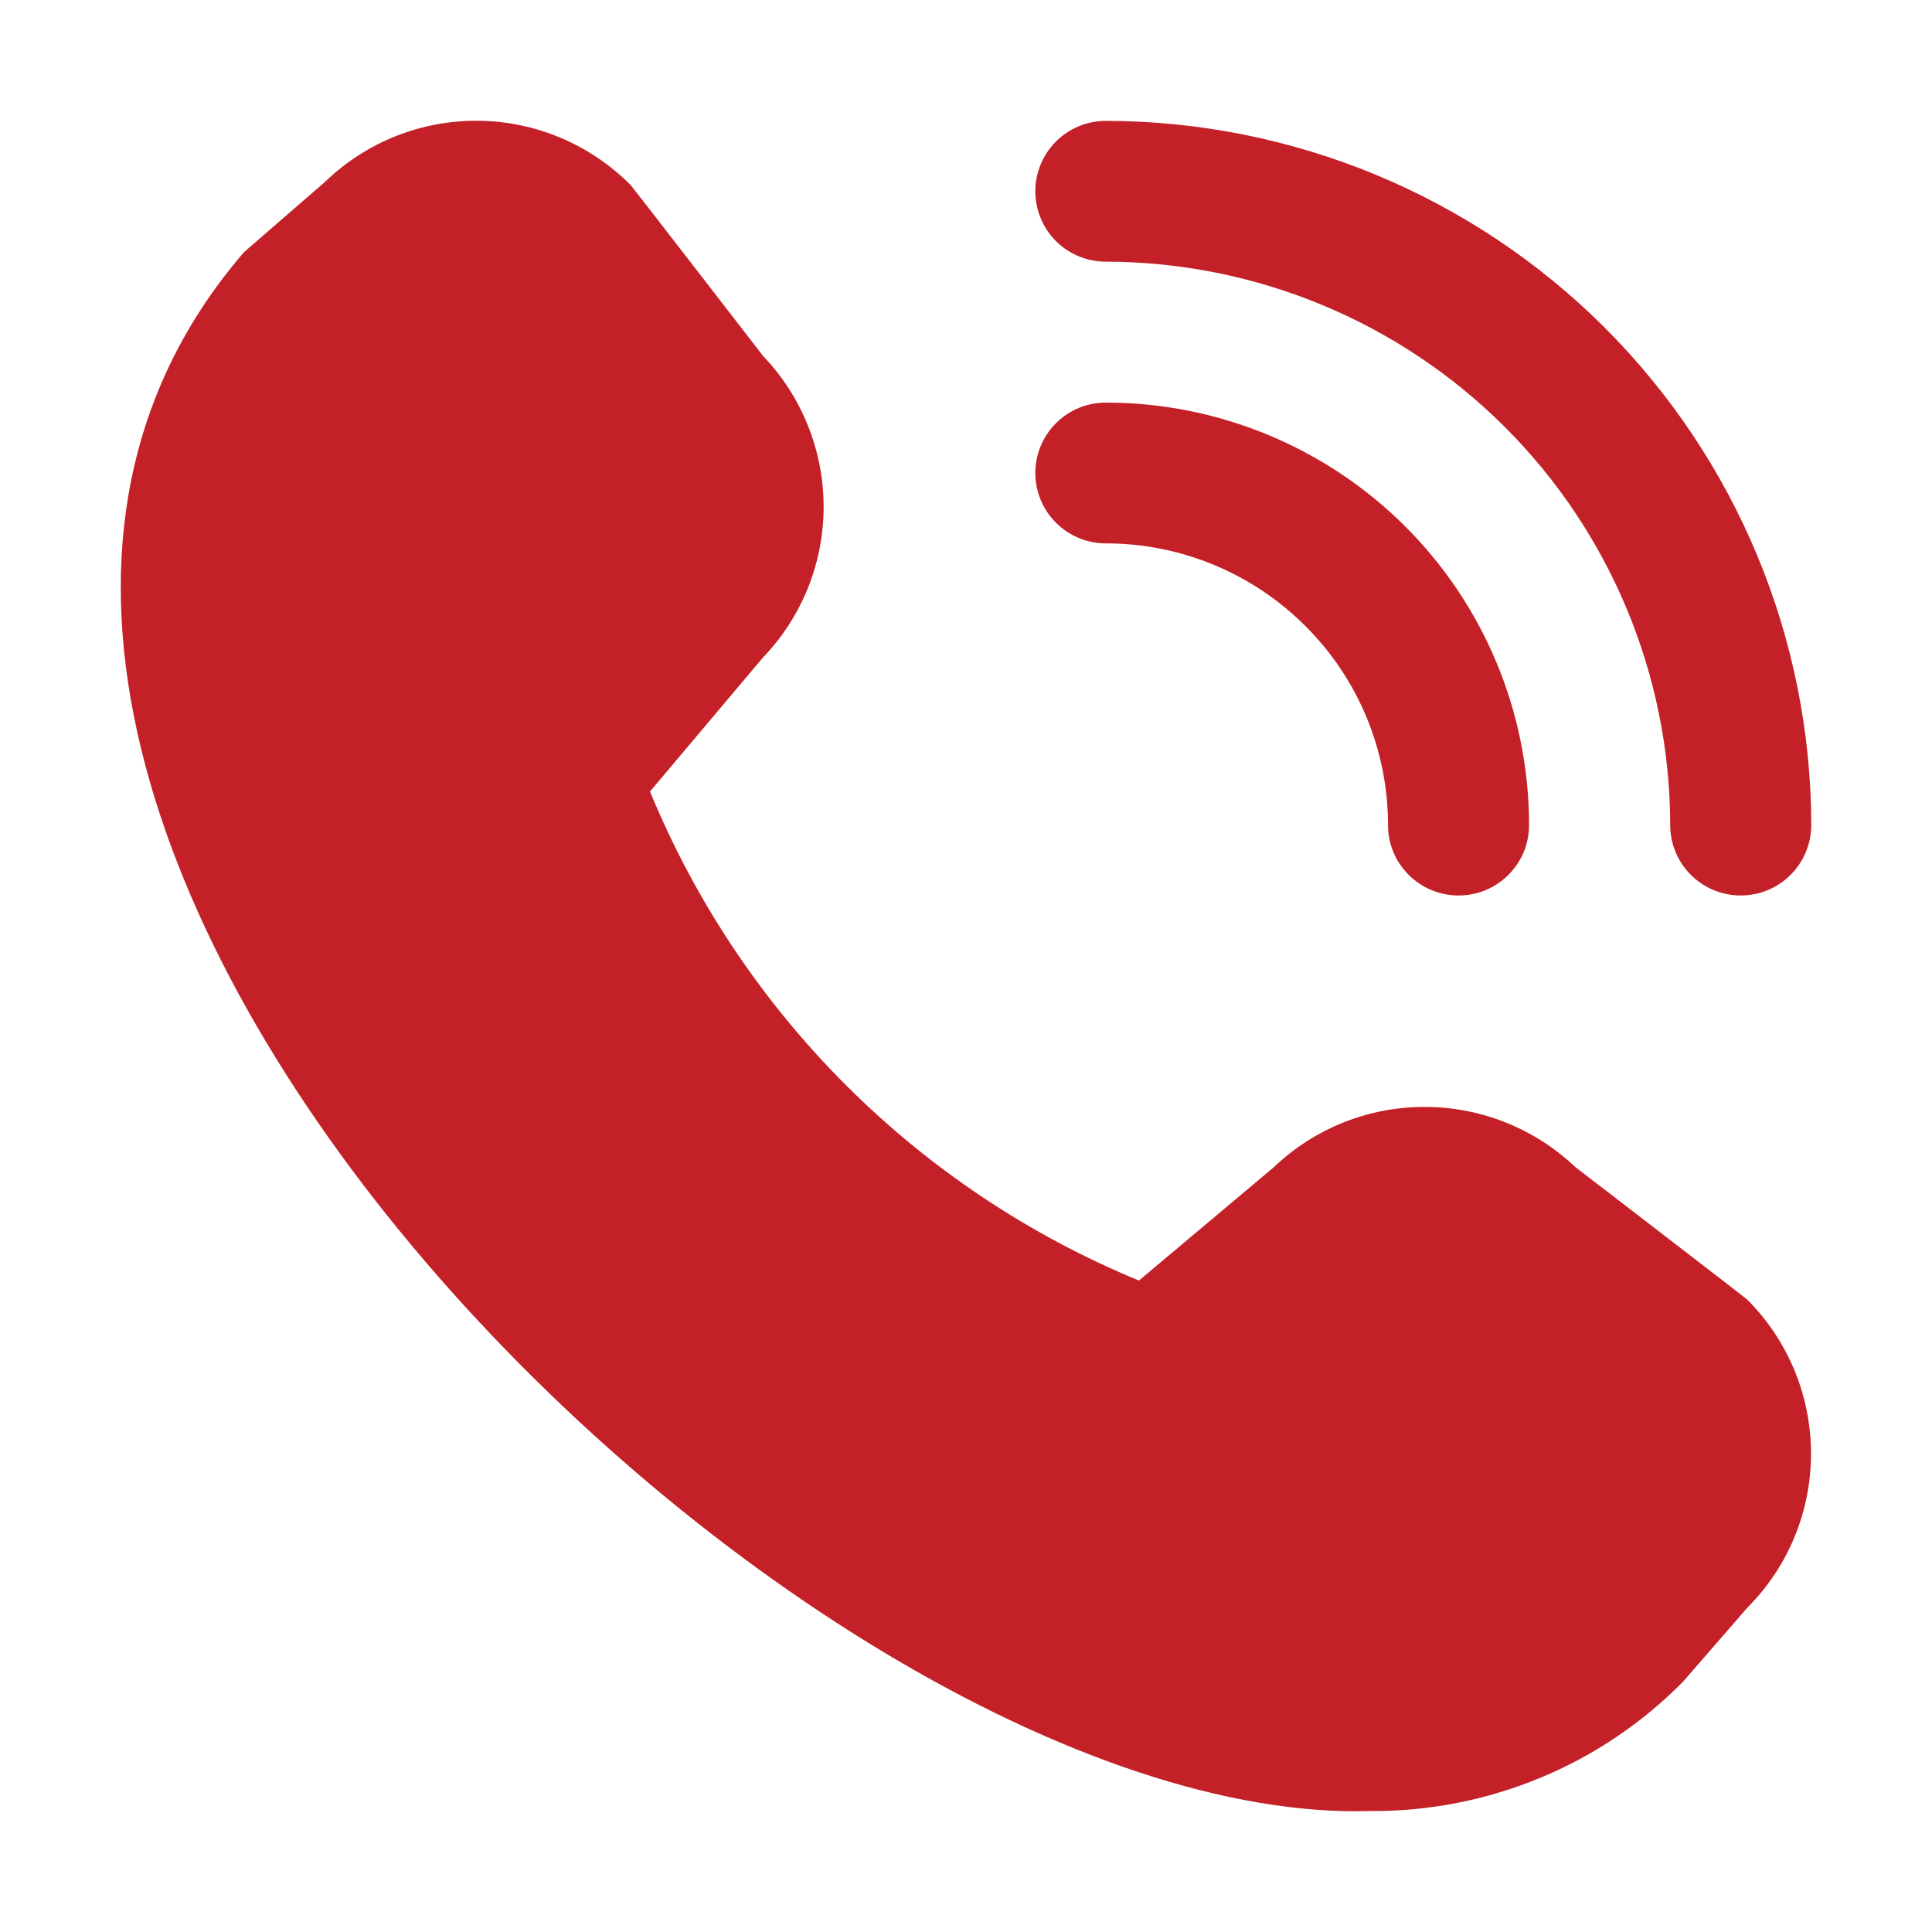 <svg width="16" height="16" viewBox="0 0 16 16" fill="none" xmlns="http://www.w3.org/2000/svg">
<path d="M14.416 7.416C14.261 7.416 14.112 7.355 14.003 7.245C13.893 7.136 13.832 6.988 13.832 6.833C13.83 5.596 13.338 4.41 12.461 3.535C11.585 2.661 10.397 2.169 9.158 2.167C9.003 2.167 8.855 2.106 8.745 1.997C8.636 1.887 8.574 1.739 8.574 1.584C8.574 1.43 8.636 1.281 8.745 1.172C8.855 1.062 9.003 1.001 9.158 1.001C10.707 1.003 12.192 1.618 13.287 2.711C14.382 3.804 14.998 5.287 15 6.833C15 6.988 14.938 7.136 14.829 7.245C14.719 7.355 14.571 7.416 14.416 7.416ZM12.663 6.833C12.663 5.905 12.294 5.015 11.637 4.359C10.979 3.703 10.088 3.334 9.158 3.334C9.003 3.334 8.855 3.395 8.745 3.505C8.636 3.614 8.574 3.762 8.574 3.917C8.574 4.072 8.636 4.22 8.745 4.329C8.855 4.439 9.003 4.5 9.158 4.5C9.778 4.5 10.372 4.746 10.81 5.184C11.249 5.621 11.495 6.214 11.495 6.833C11.495 6.988 11.556 7.136 11.666 7.245C11.776 7.355 11.924 7.416 12.079 7.416C12.234 7.416 12.383 7.355 12.492 7.245C12.602 7.136 12.663 6.988 12.663 6.833ZM13.938 13.927L14.47 13.315C14.809 12.976 14.998 12.518 14.998 12.039C14.998 11.561 14.809 11.102 14.47 10.763C14.452 10.745 13.046 9.665 13.046 9.665C12.709 9.345 12.261 9.166 11.795 9.167C11.33 9.167 10.882 9.347 10.546 9.669L9.432 10.605C8.523 10.23 7.698 9.679 7.003 8.984C6.308 8.289 5.757 7.463 5.383 6.555L6.317 5.447C6.64 5.112 6.82 4.665 6.821 4.2C6.821 3.734 6.643 3.287 6.321 2.95C6.321 2.95 5.239 1.549 5.221 1.531C4.887 1.196 4.436 1.005 3.963 1C3.49 0.995 3.034 1.176 2.694 1.504L2.022 2.087C-1.947 6.684 6.599 15.15 11.356 14.998C11.836 15.001 12.312 14.907 12.756 14.723C13.199 14.54 13.601 14.269 13.938 13.927V13.927Z" fill="#C32127"/>
</svg>
